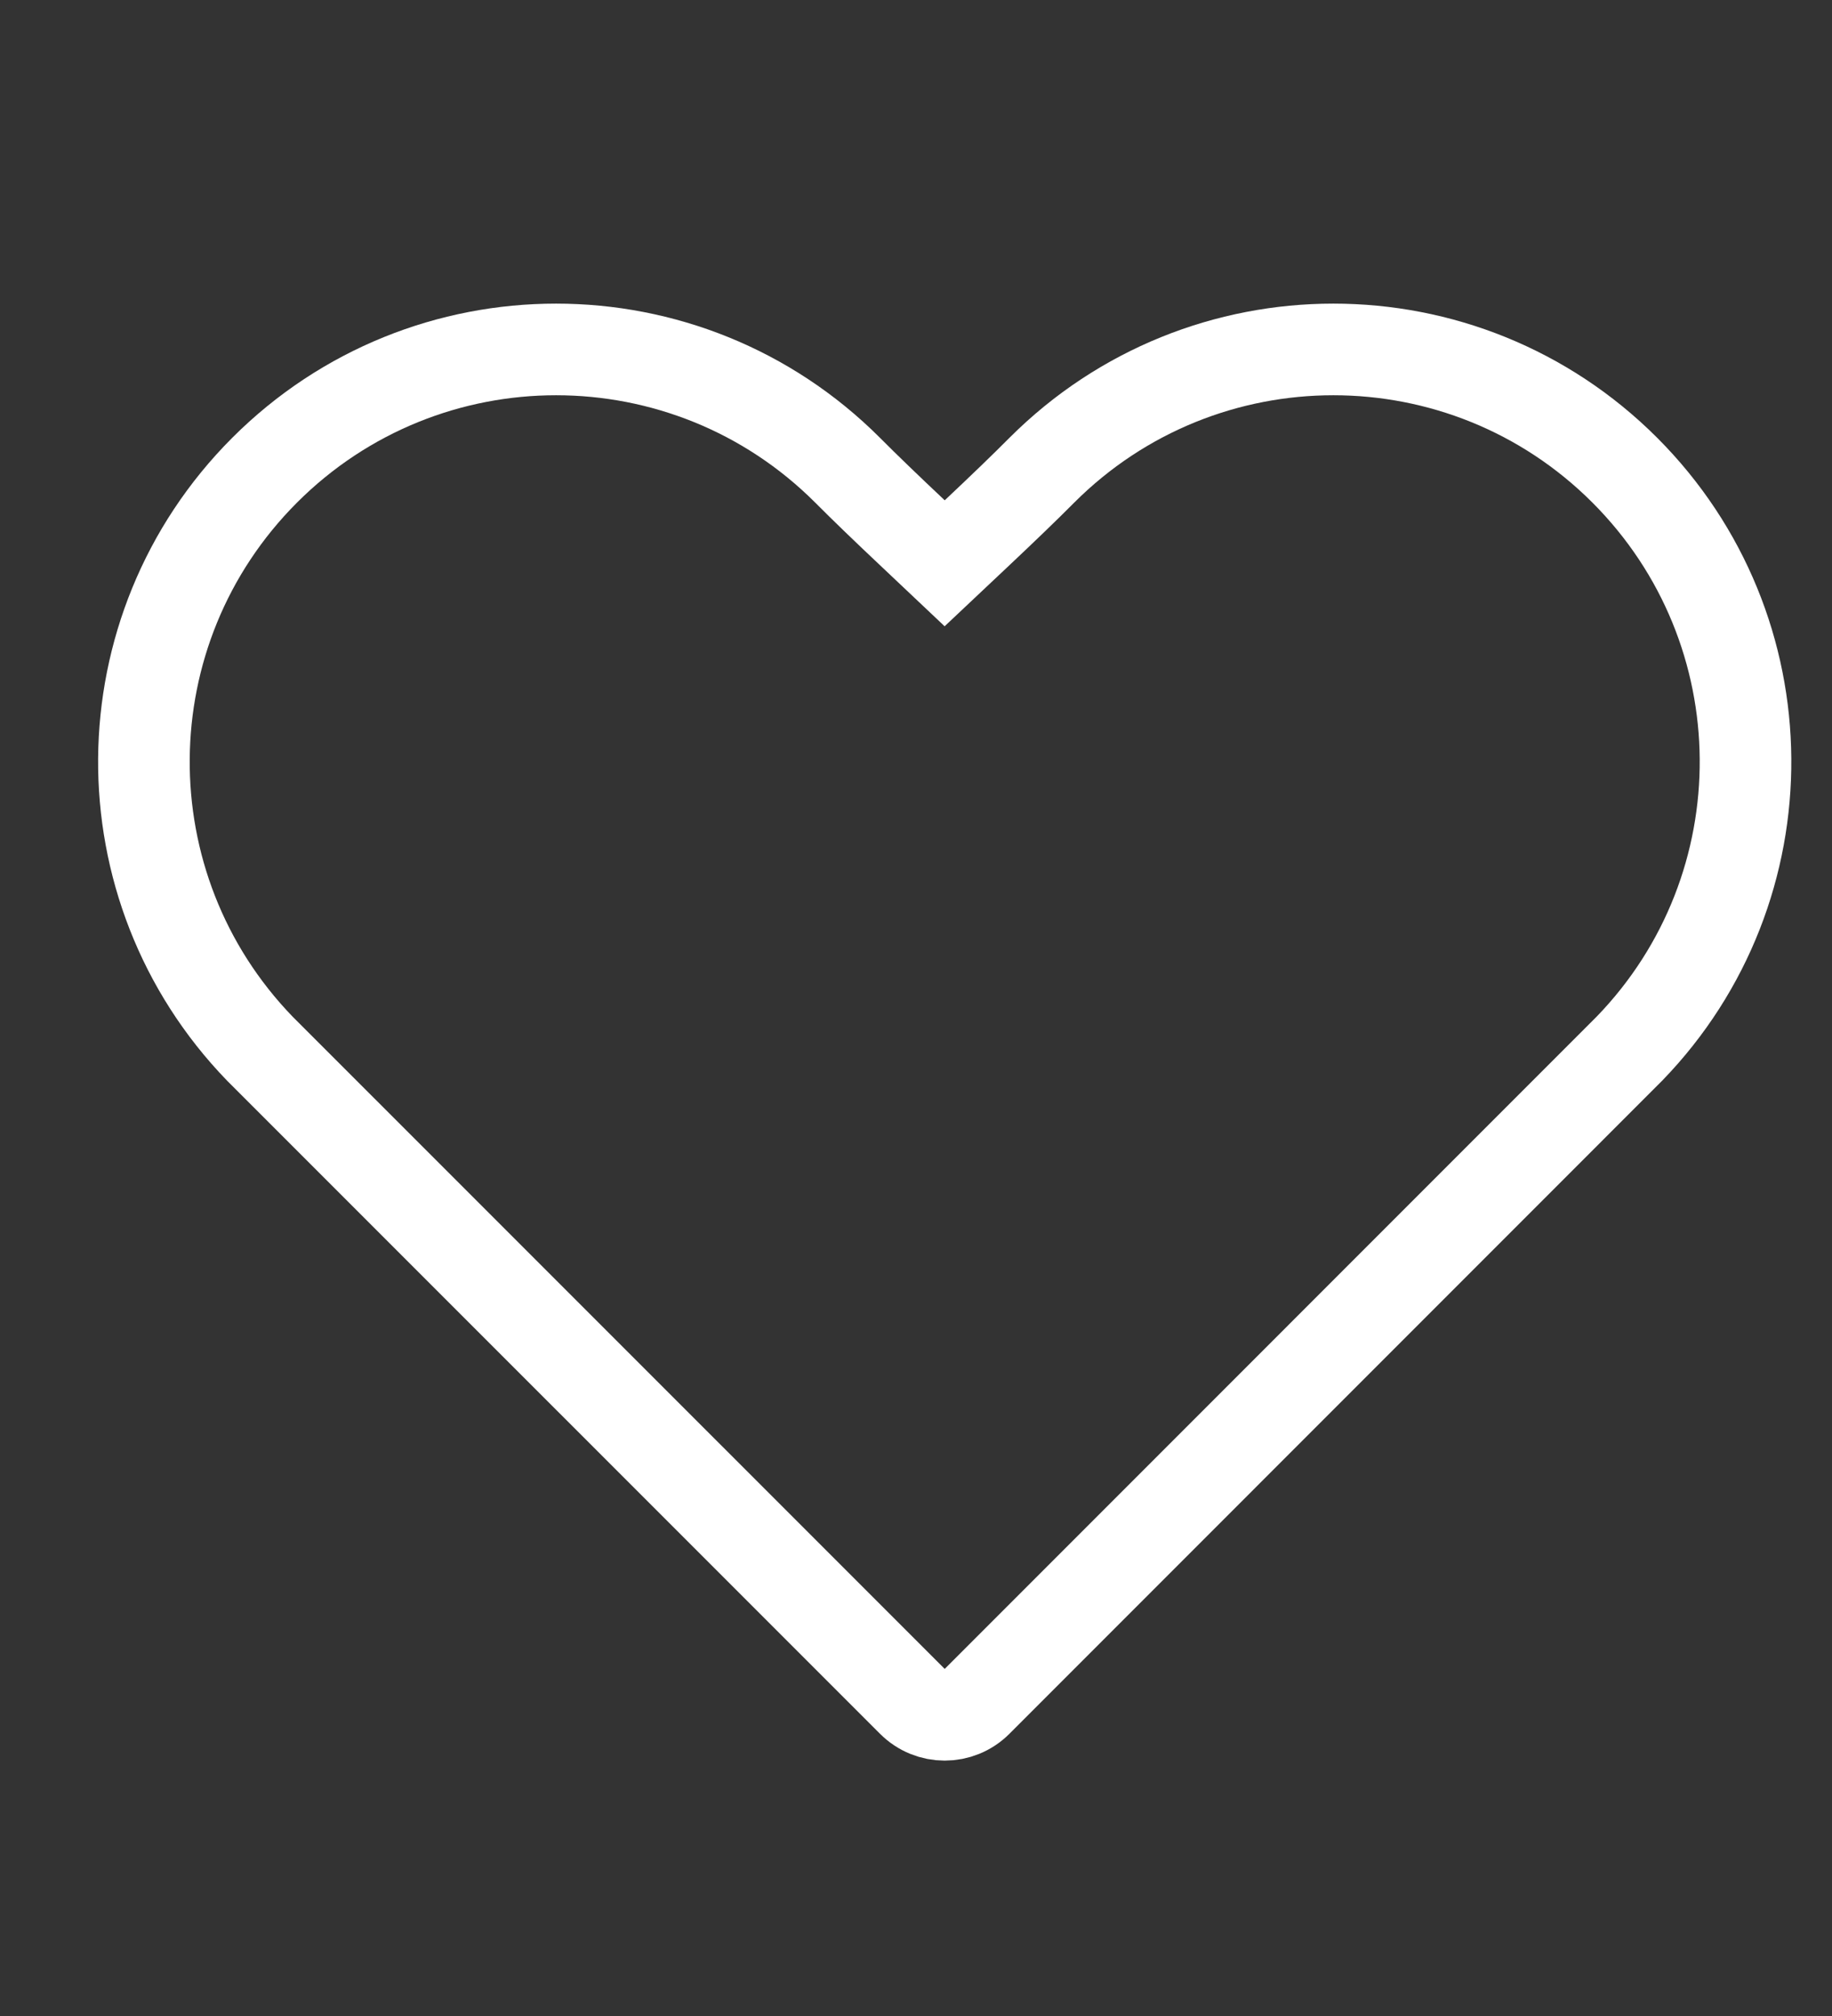 <svg width="20" height="22" viewBox="0 0 20 22" fill="none" xmlns="http://www.w3.org/2000/svg">
<rect x="0" y="0" width="20" height="22" fill="#333333" stroke="none"/>
<path d="M9.971 5.824L10.313 6.147L10.656 5.824C10.947 5.55 11.187 5.319 11.374 5.131C13.132 3.374 15.981 3.374 17.738 5.131C19.478 6.872 19.495 9.682 17.789 11.443L10.667 18.566C10.472 18.762 10.155 18.762 9.96 18.566L2.837 11.444C1.132 9.682 1.149 6.872 2.889 5.131C4.646 3.374 7.495 3.374 9.253 5.131C9.44 5.319 9.68 5.55 9.971 5.824Z" stroke="white"/>
</svg>

